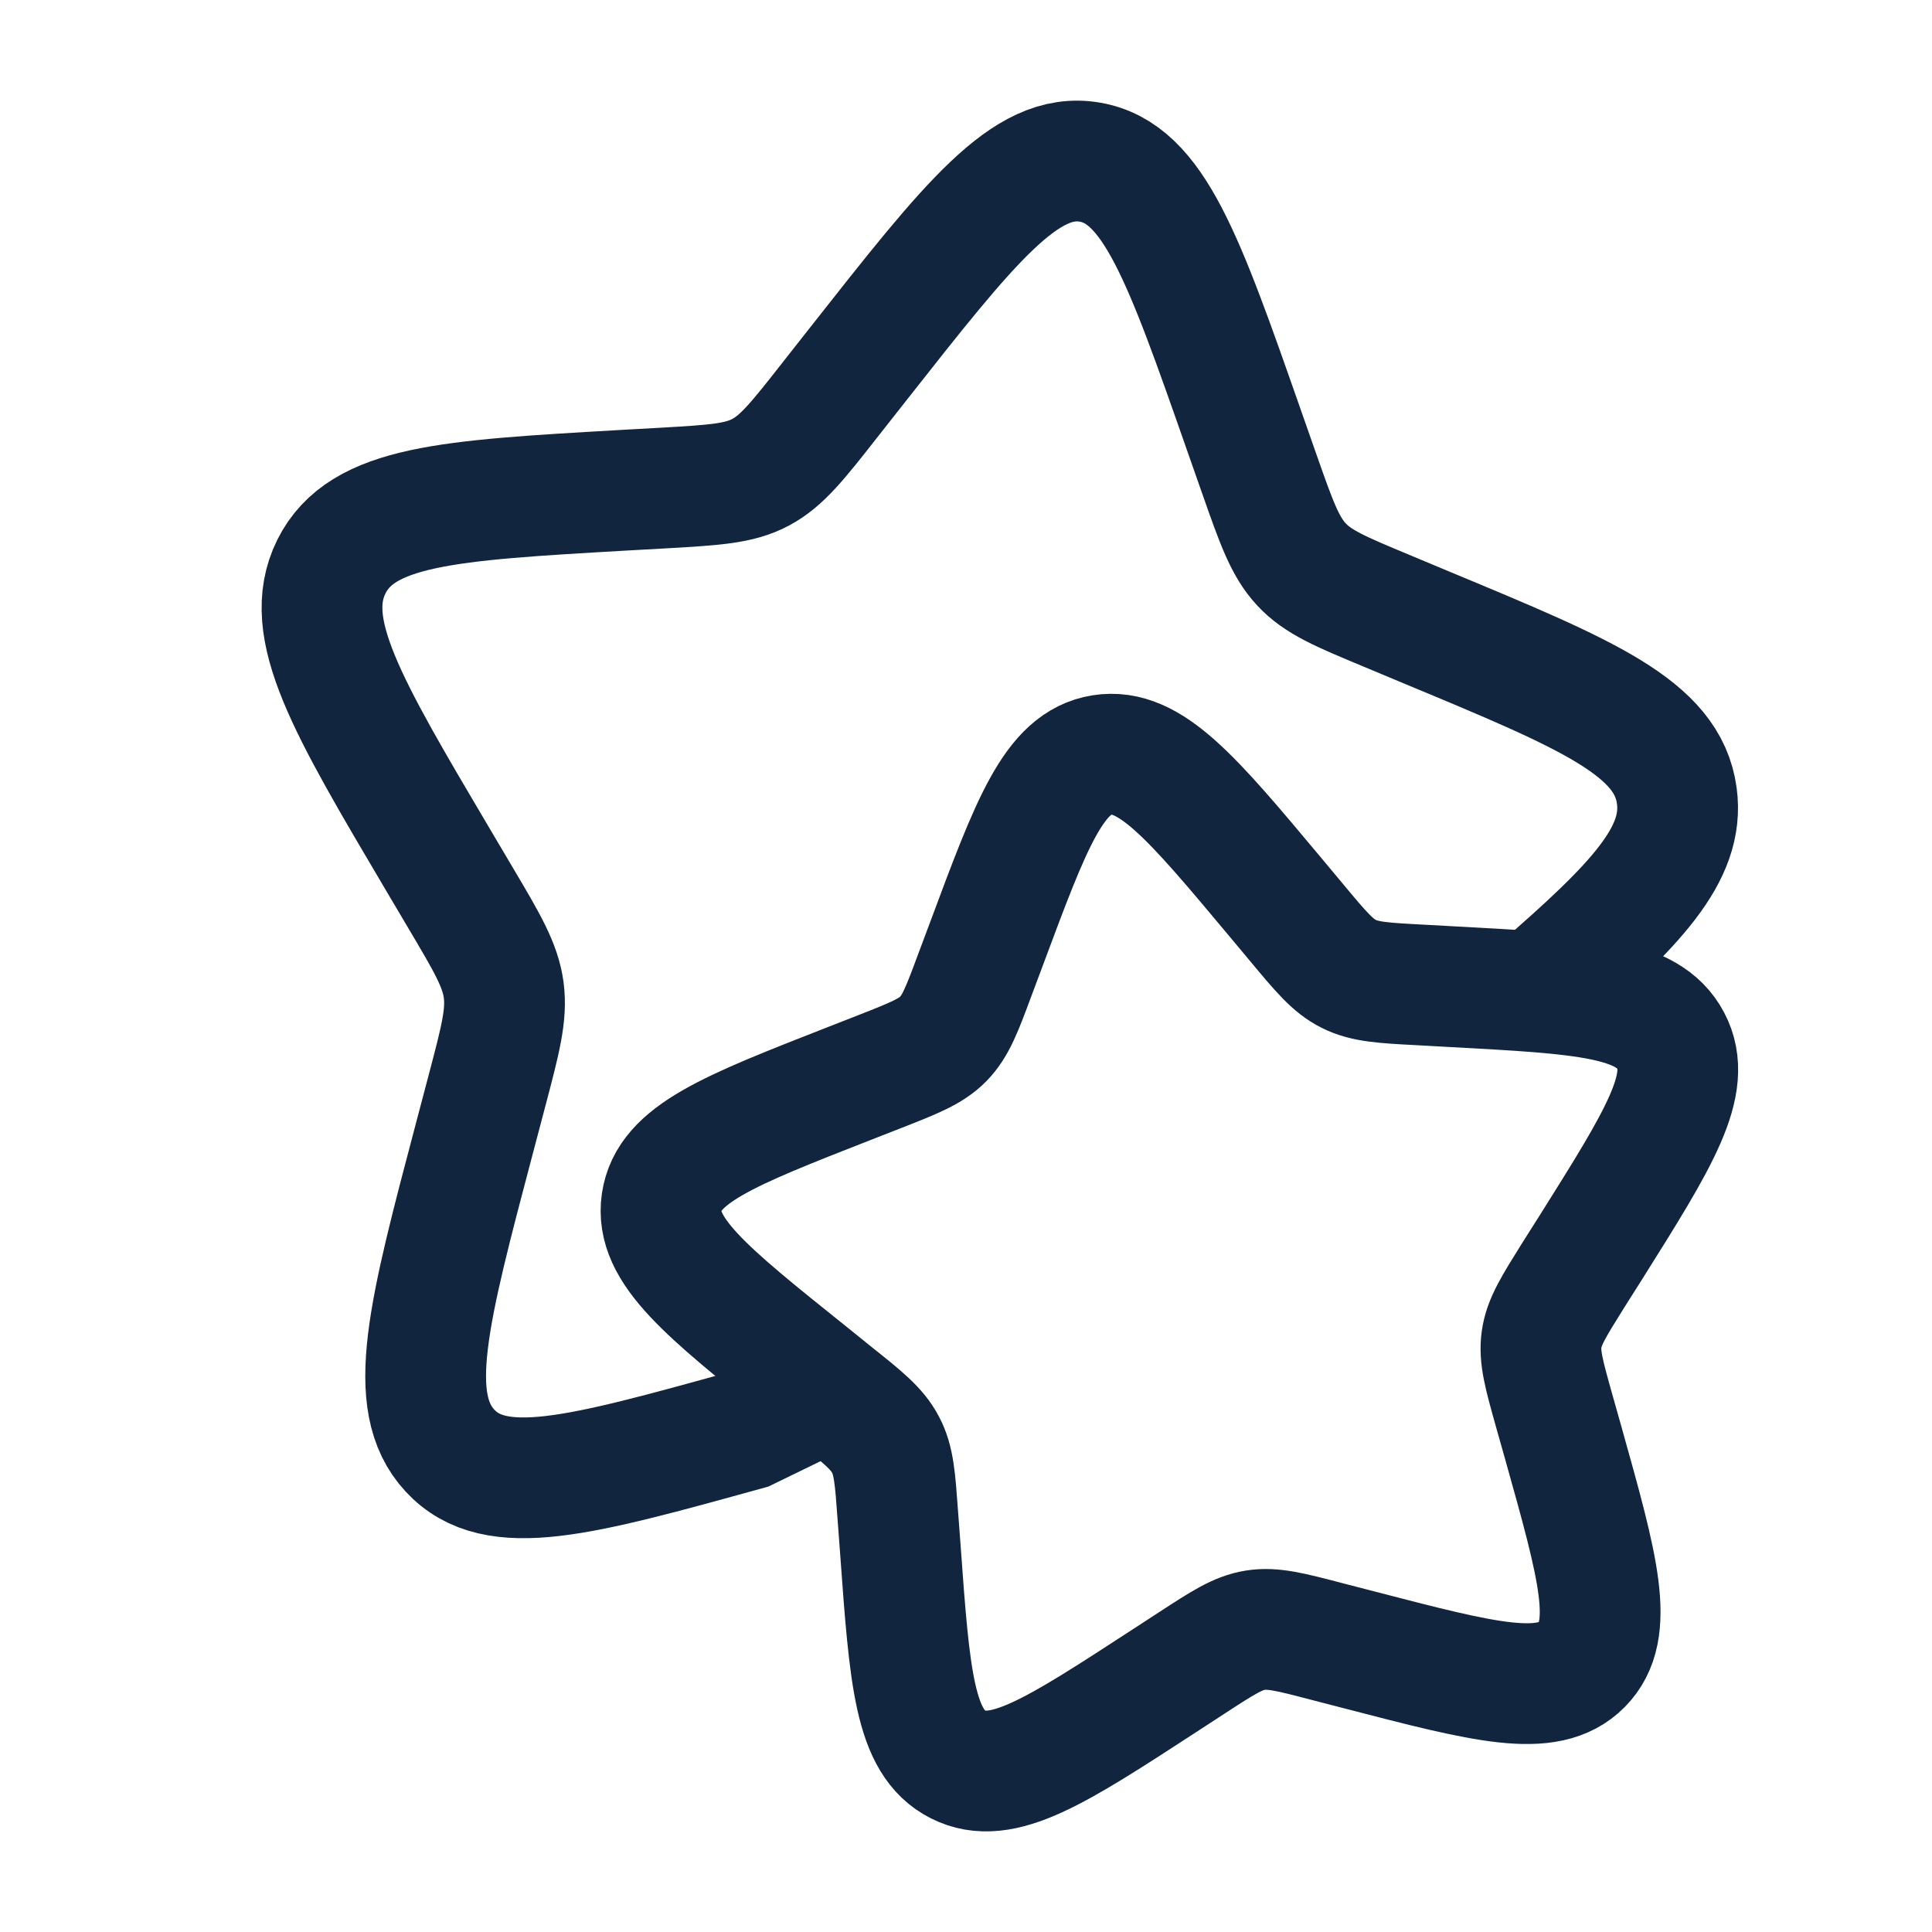 <?xml version="1.0" encoding="UTF-8"?> <svg xmlns="http://www.w3.org/2000/svg" width="24" height="24" viewBox="0 0 24 24" fill="none"><path d="M10.305 17.263L9.279 17.762C7.195 18.339 6.152 18.628 5.59 18.02C5.028 17.414 5.318 16.315 5.9 14.115L6.05 13.547C6.215 12.921 6.298 12.609 6.257 12.298C6.215 11.989 6.054 11.716 5.732 11.172L5.439 10.677C4.306 8.761 3.739 7.803 4.116 7.04C4.495 6.278 5.568 6.216 7.714 6.092L8.269 6.061C8.879 6.025 9.183 6.008 9.45 5.866C9.715 5.724 9.912 5.475 10.305 4.974L10.663 4.519C12.049 2.758 12.741 1.878 13.537 2.014C14.333 2.149 14.705 3.21 15.449 5.333L15.642 5.883C15.854 6.486 15.96 6.788 16.165 7.009C16.371 7.232 16.654 7.35 17.219 7.585L17.733 7.8C19.723 8.627 20.718 9.042 20.83 9.887C20.927 10.609 20.328 11.237 19.104 12.297" stroke="#11253E" stroke-width="1.5"></path><path d="M15.845 11.147C14.806 9.905 14.287 9.284 13.689 9.378C13.092 9.474 12.813 10.224 12.255 11.723L12.11 12.11C11.952 12.536 11.872 12.749 11.717 12.906C11.564 13.062 11.351 13.146 10.928 13.312L10.542 13.463C9.05 14.047 8.304 14.339 8.219 14.936C8.133 15.533 8.766 16.04 10.03 17.053L10.356 17.316C10.716 17.603 10.896 17.747 10.999 17.944C11.105 18.141 11.12 18.37 11.153 18.825L11.184 19.24C11.3 20.843 11.358 21.645 11.903 21.919C12.447 22.193 13.117 21.756 14.457 20.884L14.804 20.658C15.185 20.41 15.375 20.286 15.593 20.251C15.812 20.216 16.035 20.274 16.478 20.39L16.884 20.495C18.447 20.901 19.229 21.105 19.651 20.677C20.073 20.248 19.854 19.473 19.418 17.919L19.305 17.519C19.181 17.077 19.119 16.856 19.15 16.638C19.181 16.419 19.302 16.228 19.543 15.842L19.764 15.493C20.614 14.14 21.038 13.465 20.754 12.927C20.471 12.389 19.666 12.345 18.057 12.258L17.64 12.235C17.183 12.211 16.954 12.198 16.755 12.098C16.555 11.998 16.408 11.822 16.113 11.468L15.845 11.147Z" stroke="#11253E" stroke-width="1.5"></path></svg> 